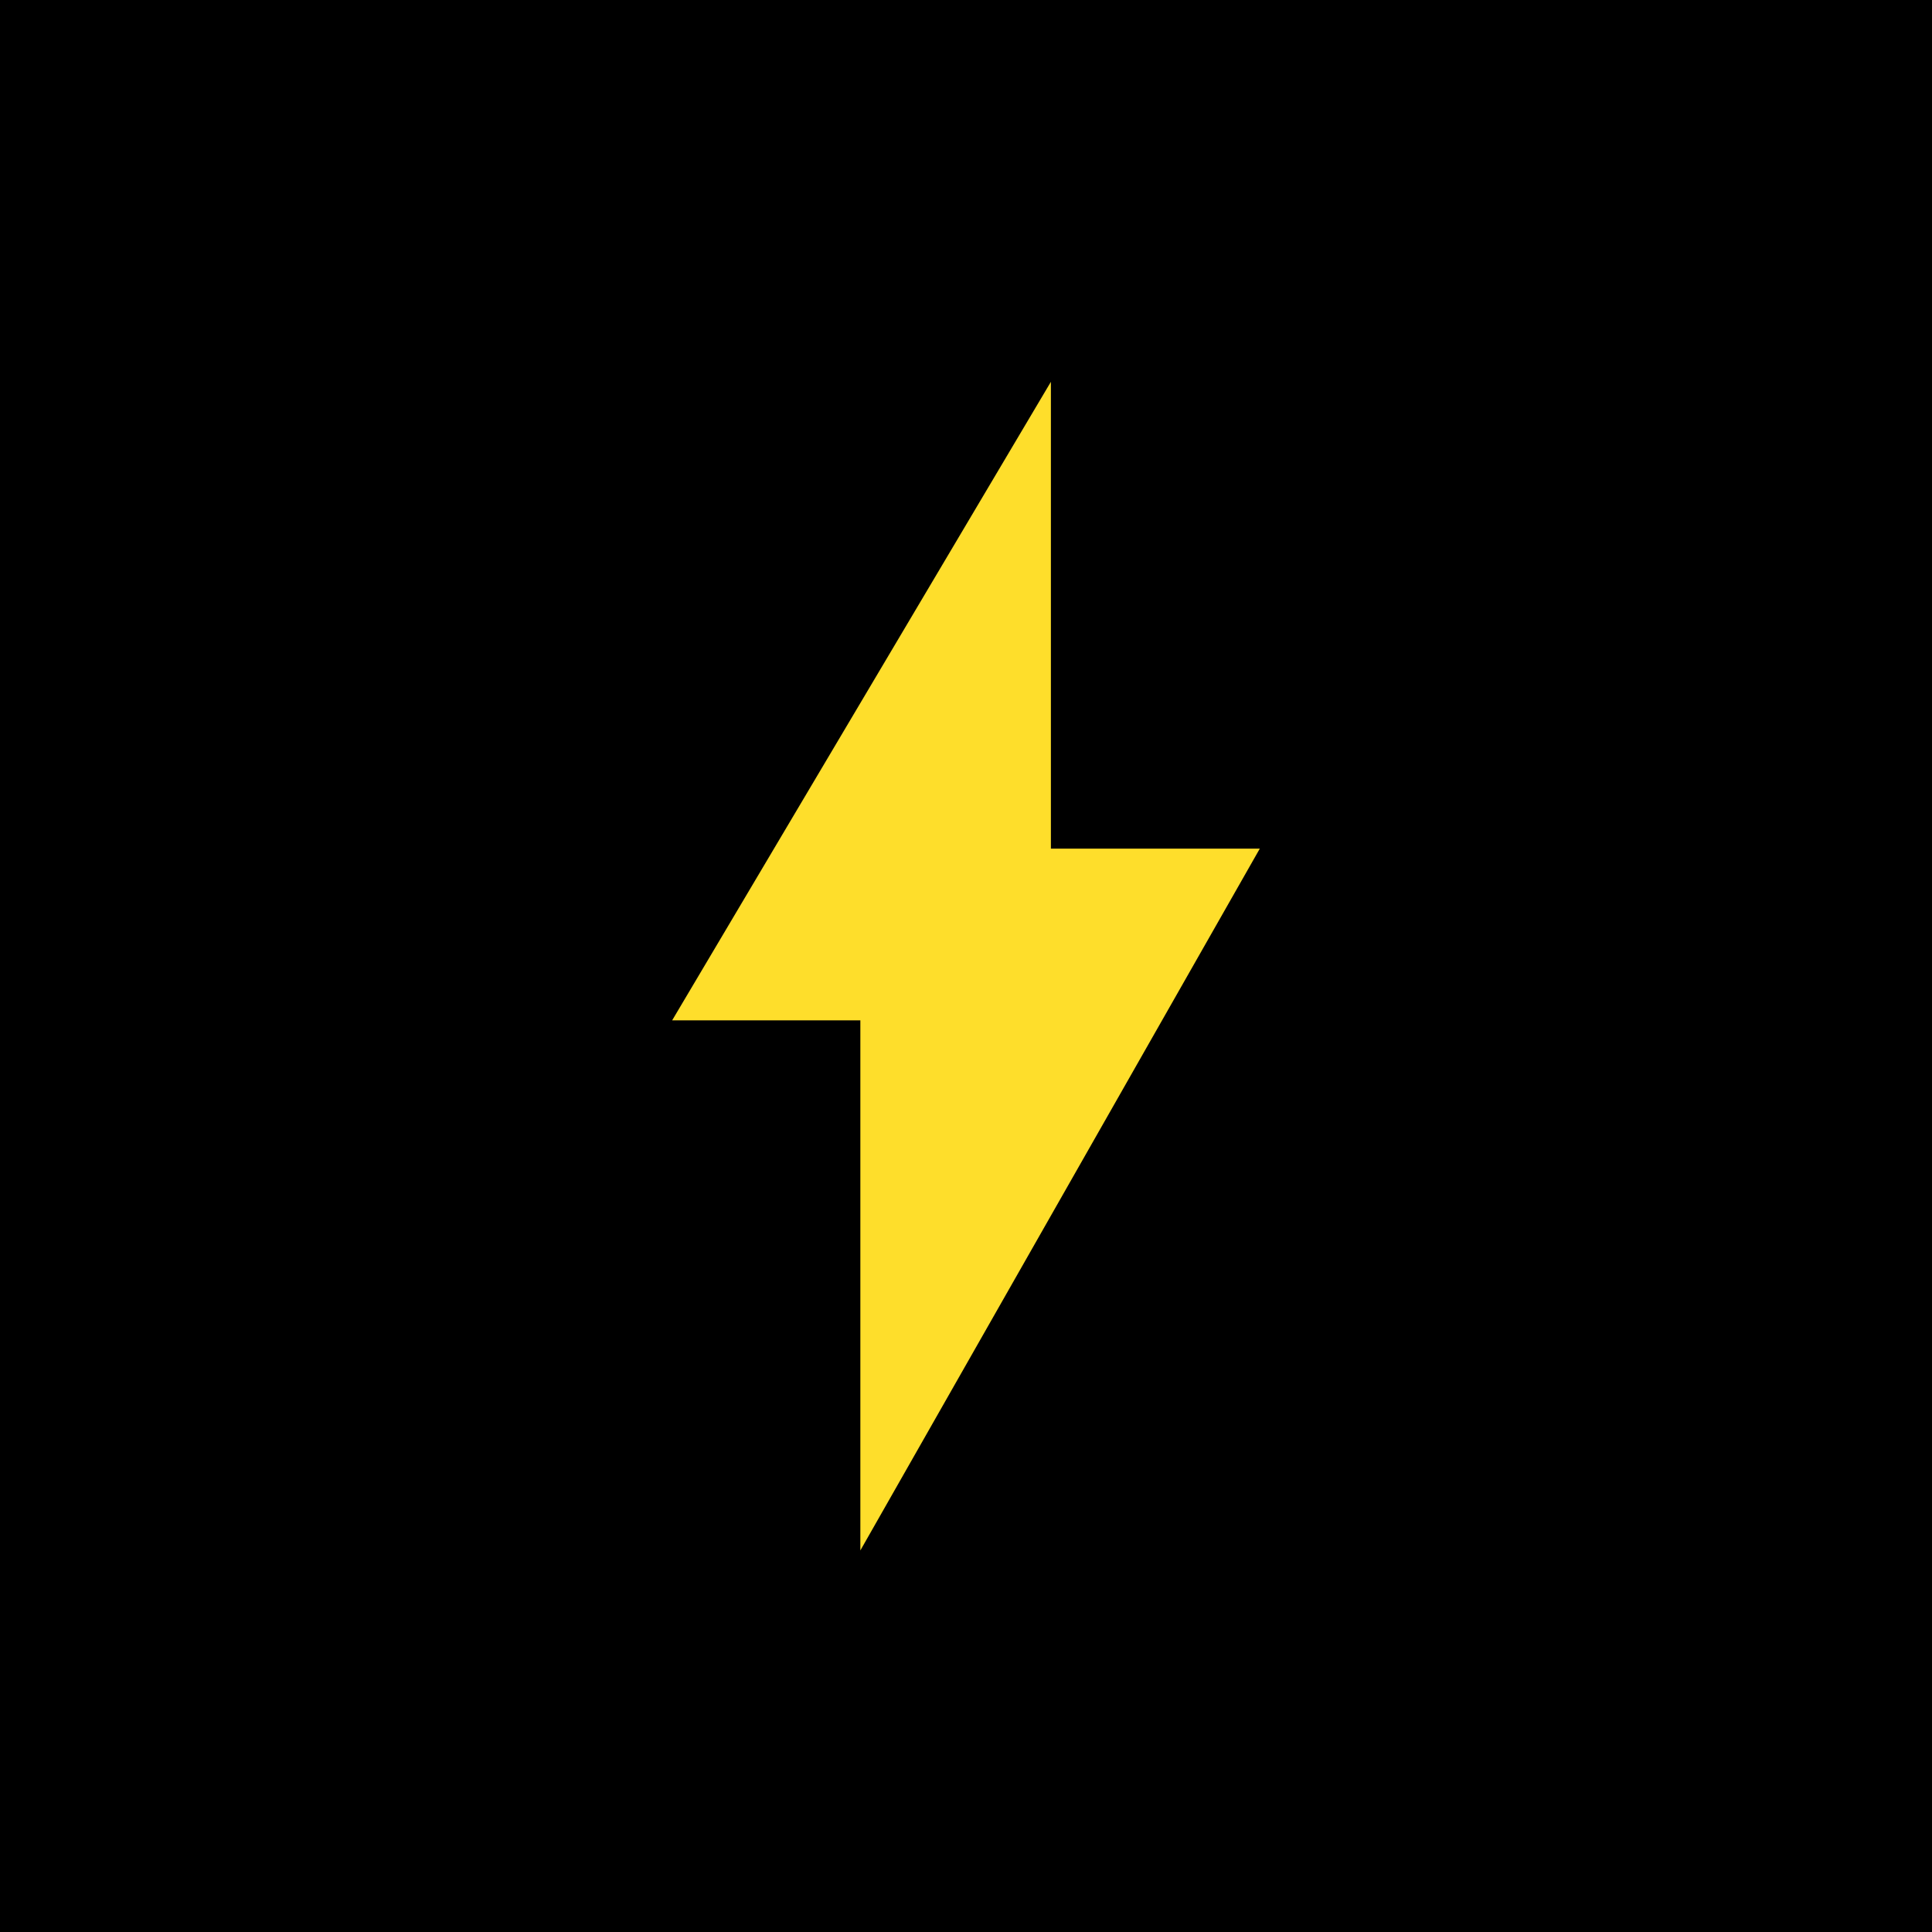 <?xml version="1.0" encoding="UTF-8"?> <svg xmlns="http://www.w3.org/2000/svg" width="120" height="120" viewBox="0 0 120 120" fill="none"><g clip-path="url(#clip0_3368_39358)"><rect width="120" height="120" fill="black"></rect><path d="M65.156 52.828V24.141L41.953 63.26H53.555V95.859L78.047 52.828H65.156Z" fill="#FEDE2B" stroke="#FEDE2B" stroke-width="0.234"></path></g><defs><clipPath id="clip0_3368_39358"><rect width="120" height="120" fill="white"></rect></clipPath></defs></svg> 